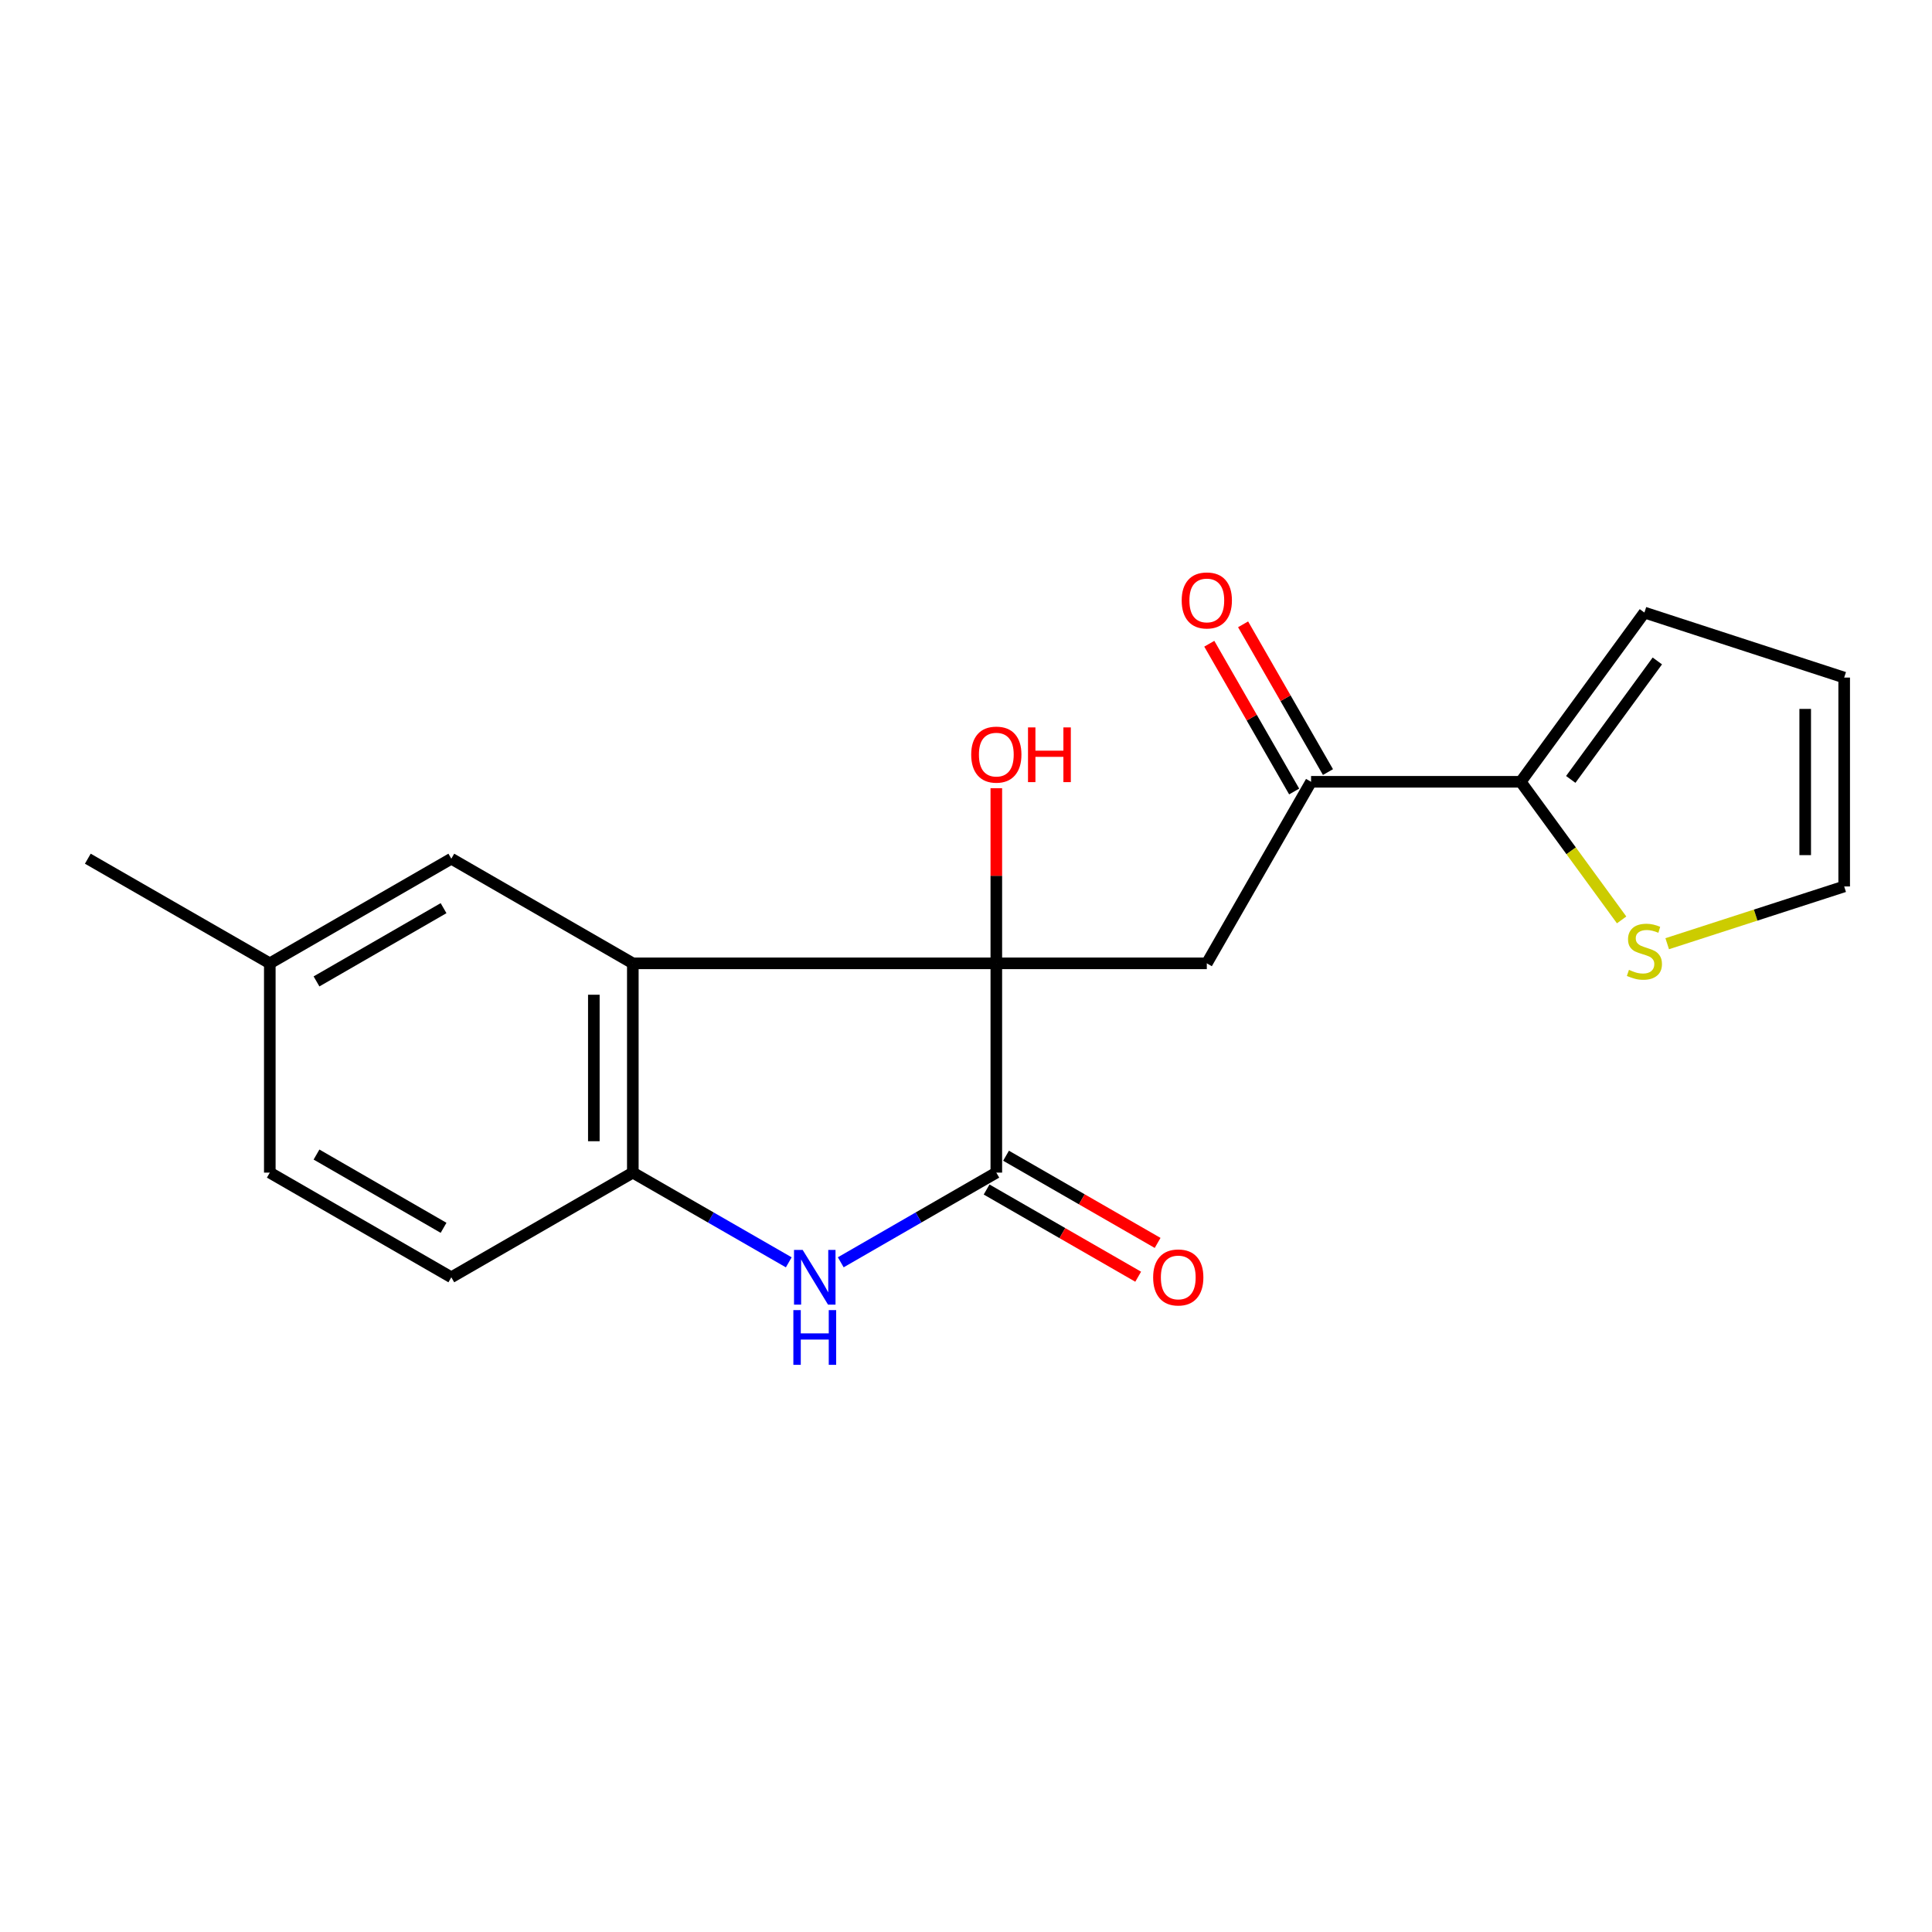 <?xml version='1.0' encoding='iso-8859-1'?>
<svg version='1.1' baseProfile='full'
              xmlns='http://www.w3.org/2000/svg'
                      xmlns:rdkit='http://www.rdkit.org/xml'
                      xmlns:xlink='http://www.w3.org/1999/xlink'
                  xml:space='preserve'
width='1000px' height='1000px' viewBox='0 0 1000 1000'>
<!-- END OF HEADER -->
<rect style='opacity:1.0;fill:#FFFFFF;stroke:none' width='1000' height='1000' x='0' y='0'> </rect>
<path class='bond-0' d='M 515.694,498.625 L 515.694,606.945' style='fill:none;fill-rule:evenodd;stroke:#000000;stroke-width:6px;stroke-linecap:butt;stroke-linejoin:miter;stroke-opacity:1' />
<path class='bond-1' d='M 515.694,498.625 L 327.549,498.625' style='fill:none;fill-rule:evenodd;stroke:#000000;stroke-width:6px;stroke-linecap:butt;stroke-linejoin:miter;stroke-opacity:1' />
<path class='bond-3' d='M 515.694,498.625 L 624.642,498.625' style='fill:none;fill-rule:evenodd;stroke:#000000;stroke-width:6px;stroke-linecap:butt;stroke-linejoin:miter;stroke-opacity:1' />
<path class='bond-15' d='M 515.694,498.625 L 515.694,453.297' style='fill:none;fill-rule:evenodd;stroke:#000000;stroke-width:6px;stroke-linecap:butt;stroke-linejoin:miter;stroke-opacity:1' />
<path class='bond-15' d='M 515.694,453.297 L 515.694,407.969' style='fill:none;fill-rule:evenodd;stroke:#FF0000;stroke-width:6px;stroke-linecap:butt;stroke-linejoin:miter;stroke-opacity:1' />
<path class='bond-2' d='M 515.694,606.945 L 475.434,630.156' style='fill:none;fill-rule:evenodd;stroke:#000000;stroke-width:6px;stroke-linecap:butt;stroke-linejoin:miter;stroke-opacity:1' />
<path class='bond-2' d='M 475.434,630.156 L 435.174,653.366' style='fill:none;fill-rule:evenodd;stroke:#0000FF;stroke-width:6px;stroke-linecap:butt;stroke-linejoin:miter;stroke-opacity:1' />
<path class='bond-9' d='M 510.663,615.69 L 549.891,638.257' style='fill:none;fill-rule:evenodd;stroke:#000000;stroke-width:6px;stroke-linecap:butt;stroke-linejoin:miter;stroke-opacity:1' />
<path class='bond-9' d='M 549.891,638.257 L 589.12,660.825' style='fill:none;fill-rule:evenodd;stroke:#FF0000;stroke-width:6px;stroke-linecap:butt;stroke-linejoin:miter;stroke-opacity:1' />
<path class='bond-9' d='M 520.725,598.2 L 559.953,620.768' style='fill:none;fill-rule:evenodd;stroke:#000000;stroke-width:6px;stroke-linecap:butt;stroke-linejoin:miter;stroke-opacity:1' />
<path class='bond-9' d='M 559.953,620.768 L 599.182,643.335' style='fill:none;fill-rule:evenodd;stroke:#FF0000;stroke-width:6px;stroke-linecap:butt;stroke-linejoin:miter;stroke-opacity:1' />
<path class='bond-4' d='M 327.549,498.625 L 327.549,606.945' style='fill:none;fill-rule:evenodd;stroke:#000000;stroke-width:6px;stroke-linecap:butt;stroke-linejoin:miter;stroke-opacity:1' />
<path class='bond-4' d='M 307.371,514.873 L 307.371,590.697' style='fill:none;fill-rule:evenodd;stroke:#000000;stroke-width:6px;stroke-linecap:butt;stroke-linejoin:miter;stroke-opacity:1' />
<path class='bond-8' d='M 327.549,498.625 L 233.6,444.459' style='fill:none;fill-rule:evenodd;stroke:#000000;stroke-width:6px;stroke-linecap:butt;stroke-linejoin:miter;stroke-opacity:1' />
<path class='bond-19' d='M 408.266,653.38 L 367.907,630.163' style='fill:none;fill-rule:evenodd;stroke:#0000FF;stroke-width:6px;stroke-linecap:butt;stroke-linejoin:miter;stroke-opacity:1' />
<path class='bond-19' d='M 367.907,630.163 L 327.549,606.945' style='fill:none;fill-rule:evenodd;stroke:#000000;stroke-width:6px;stroke-linecap:butt;stroke-linejoin:miter;stroke-opacity:1' />
<path class='bond-5' d='M 624.642,498.625 L 678.605,404.653' style='fill:none;fill-rule:evenodd;stroke:#000000;stroke-width:6px;stroke-linecap:butt;stroke-linejoin:miter;stroke-opacity:1' />
<path class='bond-13' d='M 327.549,606.945 L 233.6,661.122' style='fill:none;fill-rule:evenodd;stroke:#000000;stroke-width:6px;stroke-linecap:butt;stroke-linejoin:miter;stroke-opacity:1' />
<path class='bond-6' d='M 678.605,404.653 L 787.127,404.653' style='fill:none;fill-rule:evenodd;stroke:#000000;stroke-width:6px;stroke-linecap:butt;stroke-linejoin:miter;stroke-opacity:1' />
<path class='bond-12' d='M 687.354,399.628 L 665.389,361.388' style='fill:none;fill-rule:evenodd;stroke:#000000;stroke-width:6px;stroke-linecap:butt;stroke-linejoin:miter;stroke-opacity:1' />
<path class='bond-12' d='M 665.389,361.388 L 643.424,323.147' style='fill:none;fill-rule:evenodd;stroke:#FF0000;stroke-width:6px;stroke-linecap:butt;stroke-linejoin:miter;stroke-opacity:1' />
<path class='bond-12' d='M 669.857,409.678 L 647.892,371.438' style='fill:none;fill-rule:evenodd;stroke:#000000;stroke-width:6px;stroke-linecap:butt;stroke-linejoin:miter;stroke-opacity:1' />
<path class='bond-12' d='M 647.892,371.438 L 625.927,333.197' style='fill:none;fill-rule:evenodd;stroke:#FF0000;stroke-width:6px;stroke-linecap:butt;stroke-linejoin:miter;stroke-opacity:1' />
<path class='bond-7' d='M 787.127,404.653 L 813.24,440.396' style='fill:none;fill-rule:evenodd;stroke:#000000;stroke-width:6px;stroke-linecap:butt;stroke-linejoin:miter;stroke-opacity:1' />
<path class='bond-7' d='M 813.24,440.396 L 839.353,476.138' style='fill:none;fill-rule:evenodd;stroke:#CCCC00;stroke-width:6px;stroke-linecap:butt;stroke-linejoin:miter;stroke-opacity:1' />
<path class='bond-10' d='M 787.127,404.653 L 851.146,317.06' style='fill:none;fill-rule:evenodd;stroke:#000000;stroke-width:6px;stroke-linecap:butt;stroke-linejoin:miter;stroke-opacity:1' />
<path class='bond-10' d='M 813.021,403.42 L 857.834,342.105' style='fill:none;fill-rule:evenodd;stroke:#000000;stroke-width:6px;stroke-linecap:butt;stroke-linejoin:miter;stroke-opacity:1' />
<path class='bond-11' d='M 862.943,488.464 L 908.744,473.647' style='fill:none;fill-rule:evenodd;stroke:#CCCC00;stroke-width:6px;stroke-linecap:butt;stroke-linejoin:miter;stroke-opacity:1' />
<path class='bond-11' d='M 908.744,473.647 L 954.545,458.83' style='fill:none;fill-rule:evenodd;stroke:#000000;stroke-width:6px;stroke-linecap:butt;stroke-linejoin:miter;stroke-opacity:1' />
<path class='bond-16' d='M 233.6,444.459 L 139.65,498.625' style='fill:none;fill-rule:evenodd;stroke:#000000;stroke-width:6px;stroke-linecap:butt;stroke-linejoin:miter;stroke-opacity:1' />
<path class='bond-16' d='M 229.585,470.064 L 163.821,507.98' style='fill:none;fill-rule:evenodd;stroke:#000000;stroke-width:6px;stroke-linecap:butt;stroke-linejoin:miter;stroke-opacity:1' />
<path class='bond-14' d='M 851.146,317.06 L 954.545,350.712' style='fill:none;fill-rule:evenodd;stroke:#000000;stroke-width:6px;stroke-linecap:butt;stroke-linejoin:miter;stroke-opacity:1' />
<path class='bond-21' d='M 954.545,458.83 L 954.545,350.712' style='fill:none;fill-rule:evenodd;stroke:#000000;stroke-width:6px;stroke-linecap:butt;stroke-linejoin:miter;stroke-opacity:1' />
<path class='bond-21' d='M 934.368,442.612 L 934.368,366.929' style='fill:none;fill-rule:evenodd;stroke:#000000;stroke-width:6px;stroke-linecap:butt;stroke-linejoin:miter;stroke-opacity:1' />
<path class='bond-20' d='M 233.6,661.122 L 139.65,606.945' style='fill:none;fill-rule:evenodd;stroke:#000000;stroke-width:6px;stroke-linecap:butt;stroke-linejoin:miter;stroke-opacity:1' />
<path class='bond-20' d='M 229.587,635.516 L 163.822,597.592' style='fill:none;fill-rule:evenodd;stroke:#000000;stroke-width:6px;stroke-linecap:butt;stroke-linejoin:miter;stroke-opacity:1' />
<path class='bond-17' d='M 139.65,498.625 L 139.65,606.945' style='fill:none;fill-rule:evenodd;stroke:#000000;stroke-width:6px;stroke-linecap:butt;stroke-linejoin:miter;stroke-opacity:1' />
<path class='bond-18' d='M 139.65,498.625 L 45.455,444.459' style='fill:none;fill-rule:evenodd;stroke:#000000;stroke-width:6px;stroke-linecap:butt;stroke-linejoin:miter;stroke-opacity:1' />
<path  class='atom-3' d='M 415.462 646.962
L 424.742 661.962
Q 425.662 663.442, 427.142 666.122
Q 428.622 668.802, 428.702 668.962
L 428.702 646.962
L 432.462 646.962
L 432.462 675.282
L 428.582 675.282
L 418.622 658.882
Q 417.462 656.962, 416.222 654.762
Q 415.022 652.562, 414.662 651.882
L 414.662 675.282
L 410.982 675.282
L 410.982 646.962
L 415.462 646.962
' fill='#0000FF'/>
<path  class='atom-3' d='M 410.642 678.114
L 414.482 678.114
L 414.482 690.154
L 428.962 690.154
L 428.962 678.114
L 432.802 678.114
L 432.802 706.434
L 428.962 706.434
L 428.962 693.354
L 414.482 693.354
L 414.482 706.434
L 410.642 706.434
L 410.642 678.114
' fill='#0000FF'/>
<path  class='atom-8' d='M 843.146 502
Q 843.466 502.12, 844.786 502.68
Q 846.106 503.24, 847.546 503.6
Q 849.026 503.92, 850.466 503.92
Q 853.146 503.92, 854.706 502.64
Q 856.266 501.32, 856.266 499.04
Q 856.266 497.48, 855.466 496.52
Q 854.706 495.56, 853.506 495.04
Q 852.306 494.52, 850.306 493.92
Q 847.786 493.16, 846.266 492.44
Q 844.786 491.72, 843.706 490.2
Q 842.666 488.68, 842.666 486.12
Q 842.666 482.56, 845.066 480.36
Q 847.506 478.16, 852.306 478.16
Q 855.586 478.16, 859.306 479.72
L 858.386 482.8
Q 854.986 481.4, 852.426 481.4
Q 849.666 481.4, 848.146 482.56
Q 846.626 483.68, 846.666 485.64
Q 846.666 487.16, 847.426 488.08
Q 848.226 489, 849.346 489.52
Q 850.506 490.04, 852.426 490.64
Q 854.986 491.44, 856.506 492.24
Q 858.026 493.04, 859.106 494.68
Q 860.226 496.28, 860.226 499.04
Q 860.226 502.96, 857.586 505.08
Q 854.986 507.16, 850.626 507.16
Q 848.106 507.16, 846.186 506.6
Q 844.306 506.08, 842.066 505.16
L 843.146 502
' fill='#CCCC00'/>
<path  class='atom-10' d='M 596.867 661.202
Q 596.867 654.402, 600.227 650.602
Q 603.587 646.802, 609.867 646.802
Q 616.147 646.802, 619.507 650.602
Q 622.867 654.402, 622.867 661.202
Q 622.867 668.082, 619.467 672.002
Q 616.067 675.882, 609.867 675.882
Q 603.627 675.882, 600.227 672.002
Q 596.867 668.122, 596.867 661.202
M 609.867 672.682
Q 614.187 672.682, 616.507 669.802
Q 618.867 666.882, 618.867 661.202
Q 618.867 655.642, 616.507 652.842
Q 614.187 650.002, 609.867 650.002
Q 605.547 650.002, 603.187 652.802
Q 600.867 655.602, 600.867 661.202
Q 600.867 666.922, 603.187 669.802
Q 605.547 672.682, 609.867 672.682
' fill='#FF0000'/>
<path  class='atom-13' d='M 611.642 310.784
Q 611.642 303.984, 615.002 300.184
Q 618.362 296.384, 624.642 296.384
Q 630.922 296.384, 634.282 300.184
Q 637.642 303.984, 637.642 310.784
Q 637.642 317.664, 634.242 321.584
Q 630.842 325.464, 624.642 325.464
Q 618.402 325.464, 615.002 321.584
Q 611.642 317.704, 611.642 310.784
M 624.642 322.264
Q 628.962 322.264, 631.282 319.384
Q 633.642 316.464, 633.642 310.784
Q 633.642 305.224, 631.282 302.424
Q 628.962 299.584, 624.642 299.584
Q 620.322 299.584, 617.962 302.384
Q 615.642 305.184, 615.642 310.784
Q 615.642 316.504, 617.962 319.384
Q 620.322 322.264, 624.642 322.264
' fill='#FF0000'/>
<path  class='atom-16' d='M 502.694 390.586
Q 502.694 383.786, 506.054 379.986
Q 509.414 376.186, 515.694 376.186
Q 521.974 376.186, 525.334 379.986
Q 528.694 383.786, 528.694 390.586
Q 528.694 397.466, 525.294 401.386
Q 521.894 405.266, 515.694 405.266
Q 509.454 405.266, 506.054 401.386
Q 502.694 397.506, 502.694 390.586
M 515.694 402.066
Q 520.014 402.066, 522.334 399.186
Q 524.694 396.266, 524.694 390.586
Q 524.694 385.026, 522.334 382.226
Q 520.014 379.386, 515.694 379.386
Q 511.374 379.386, 509.014 382.186
Q 506.694 384.986, 506.694 390.586
Q 506.694 396.306, 509.014 399.186
Q 511.374 402.066, 515.694 402.066
' fill='#FF0000'/>
<path  class='atom-16' d='M 532.094 376.506
L 535.934 376.506
L 535.934 388.546
L 550.414 388.546
L 550.414 376.506
L 554.254 376.506
L 554.254 404.826
L 550.414 404.826
L 550.414 391.746
L 535.934 391.746
L 535.934 404.826
L 532.094 404.826
L 532.094 376.506
' fill='#FF0000'/>
</svg>
